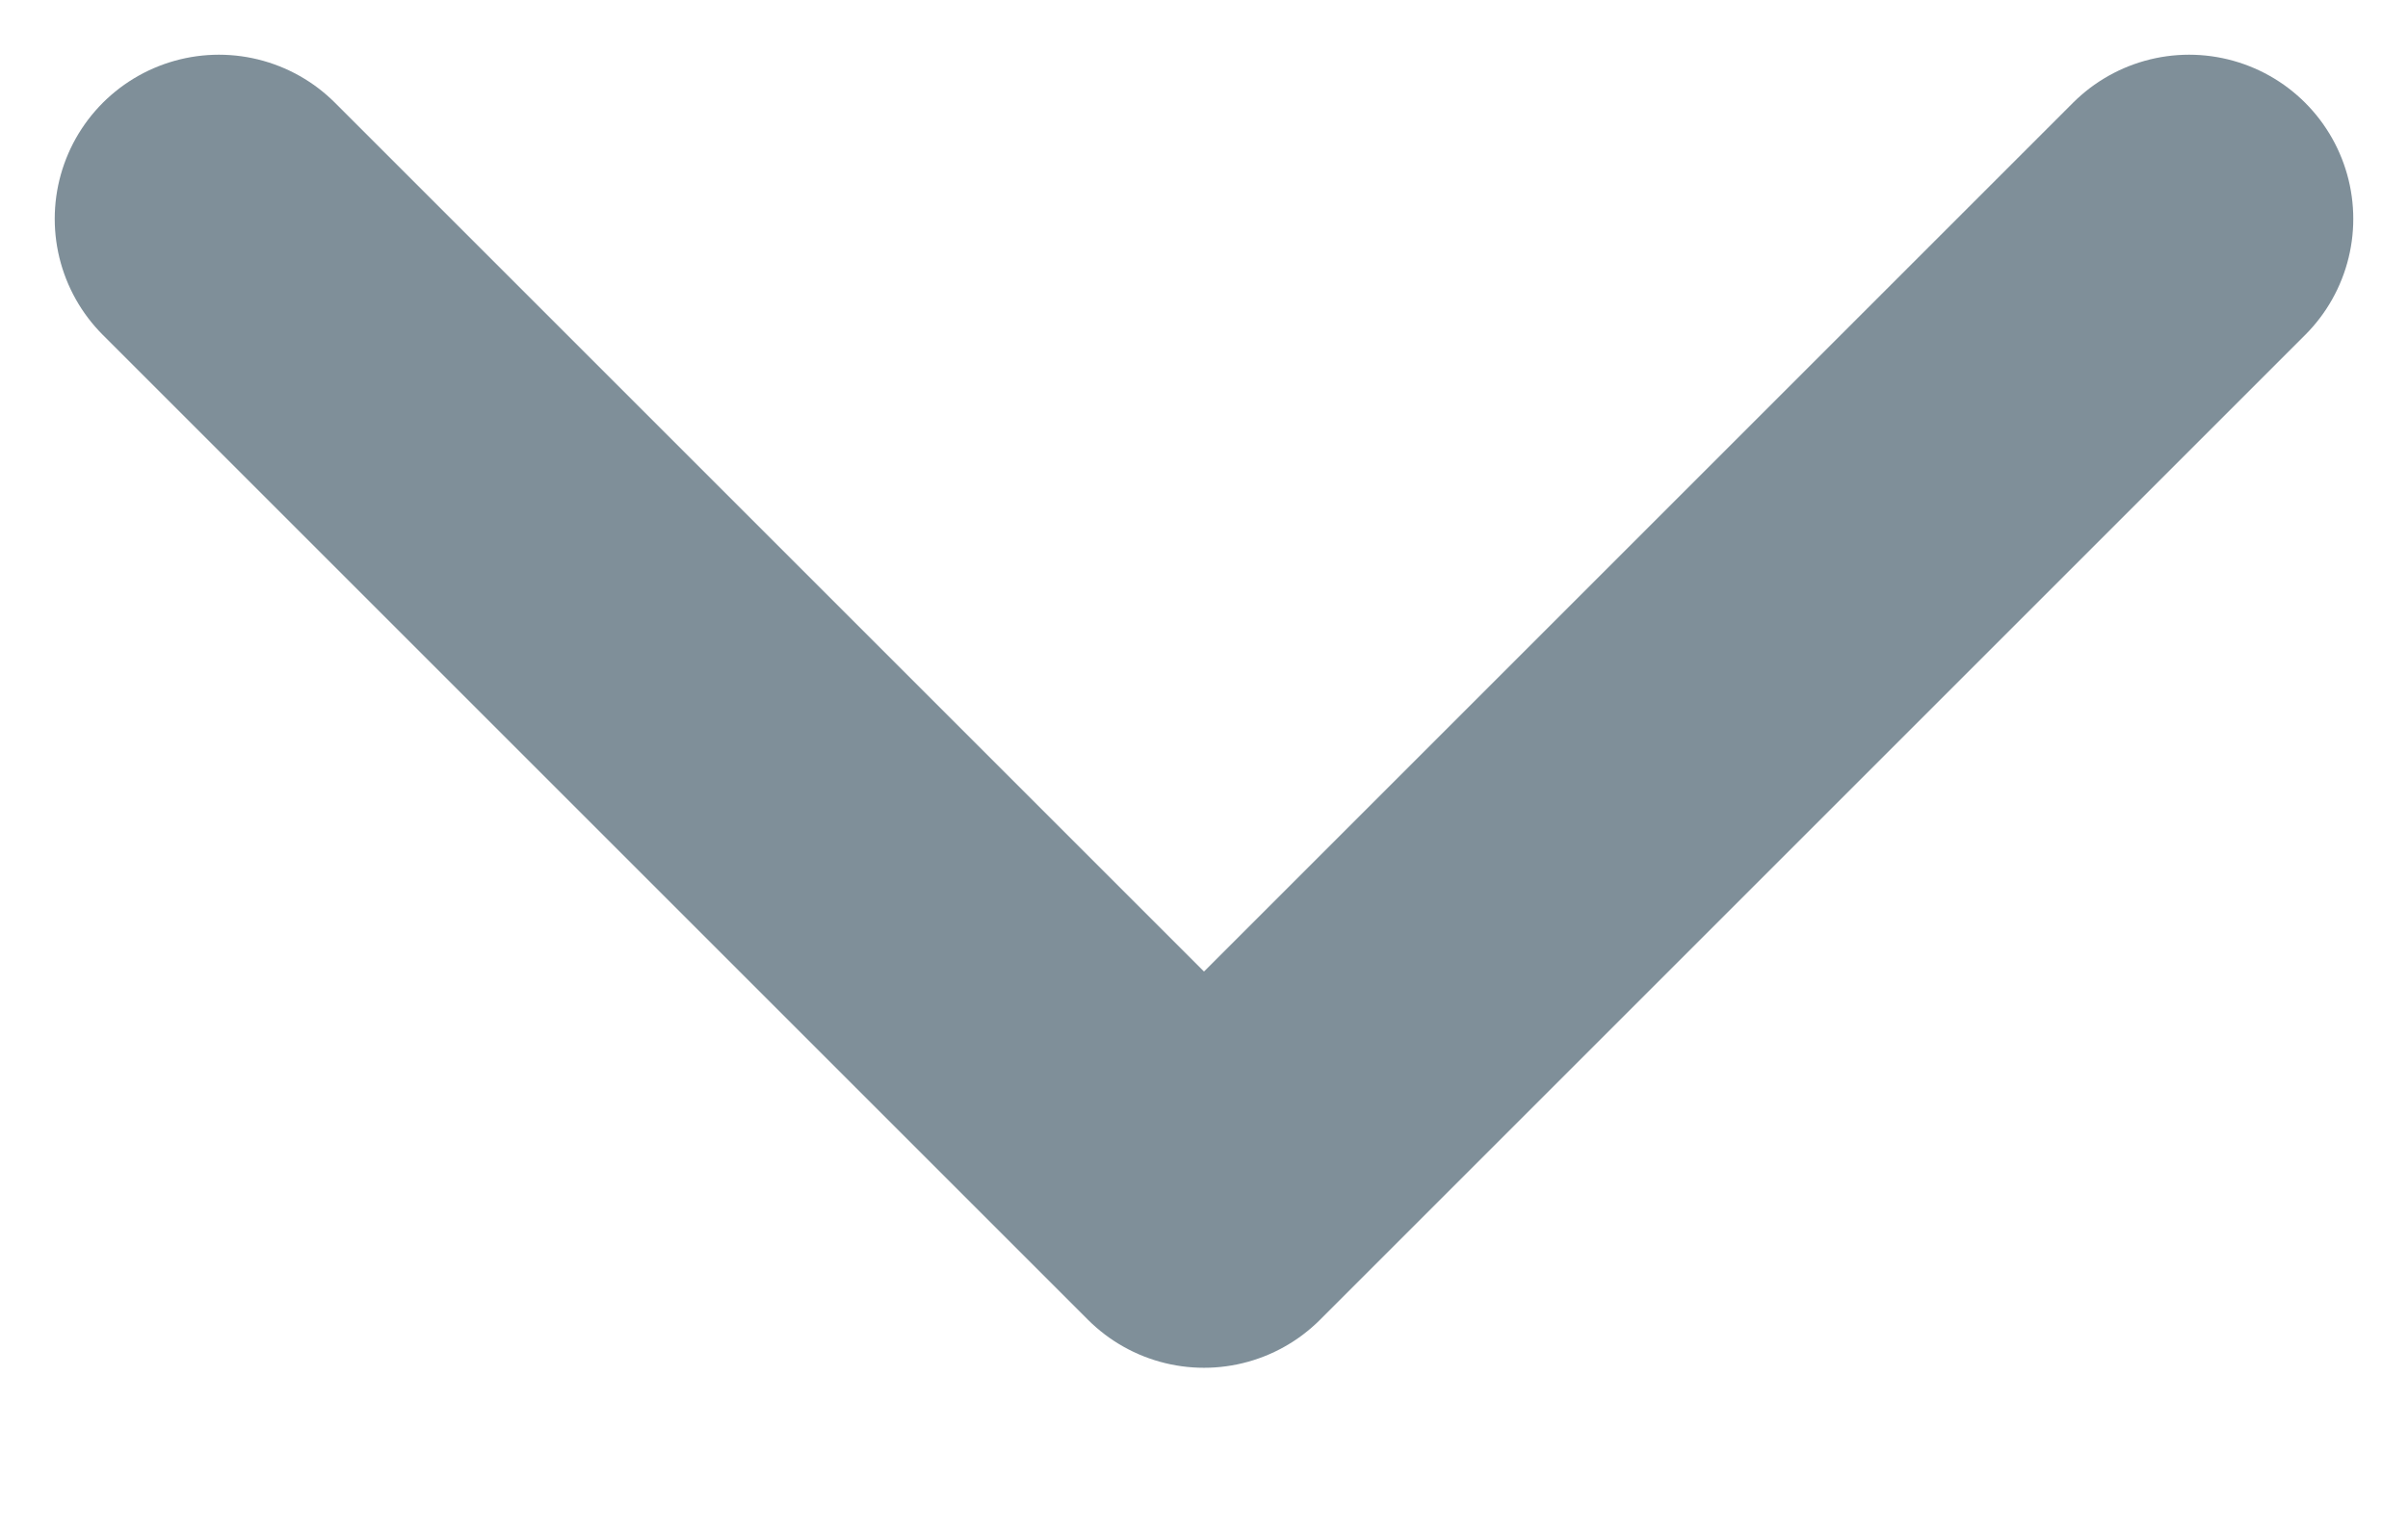 <svg width="11" height="7" viewBox="0 0 11 7" fill="none" xmlns="http://www.w3.org/2000/svg">
<path opacity="0.5" d="M1 1L5.5 5.5L10 1" stroke="#002134" stroke-width="1.5" stroke-linecap="round" stroke-linejoin="round"/>
</svg>
